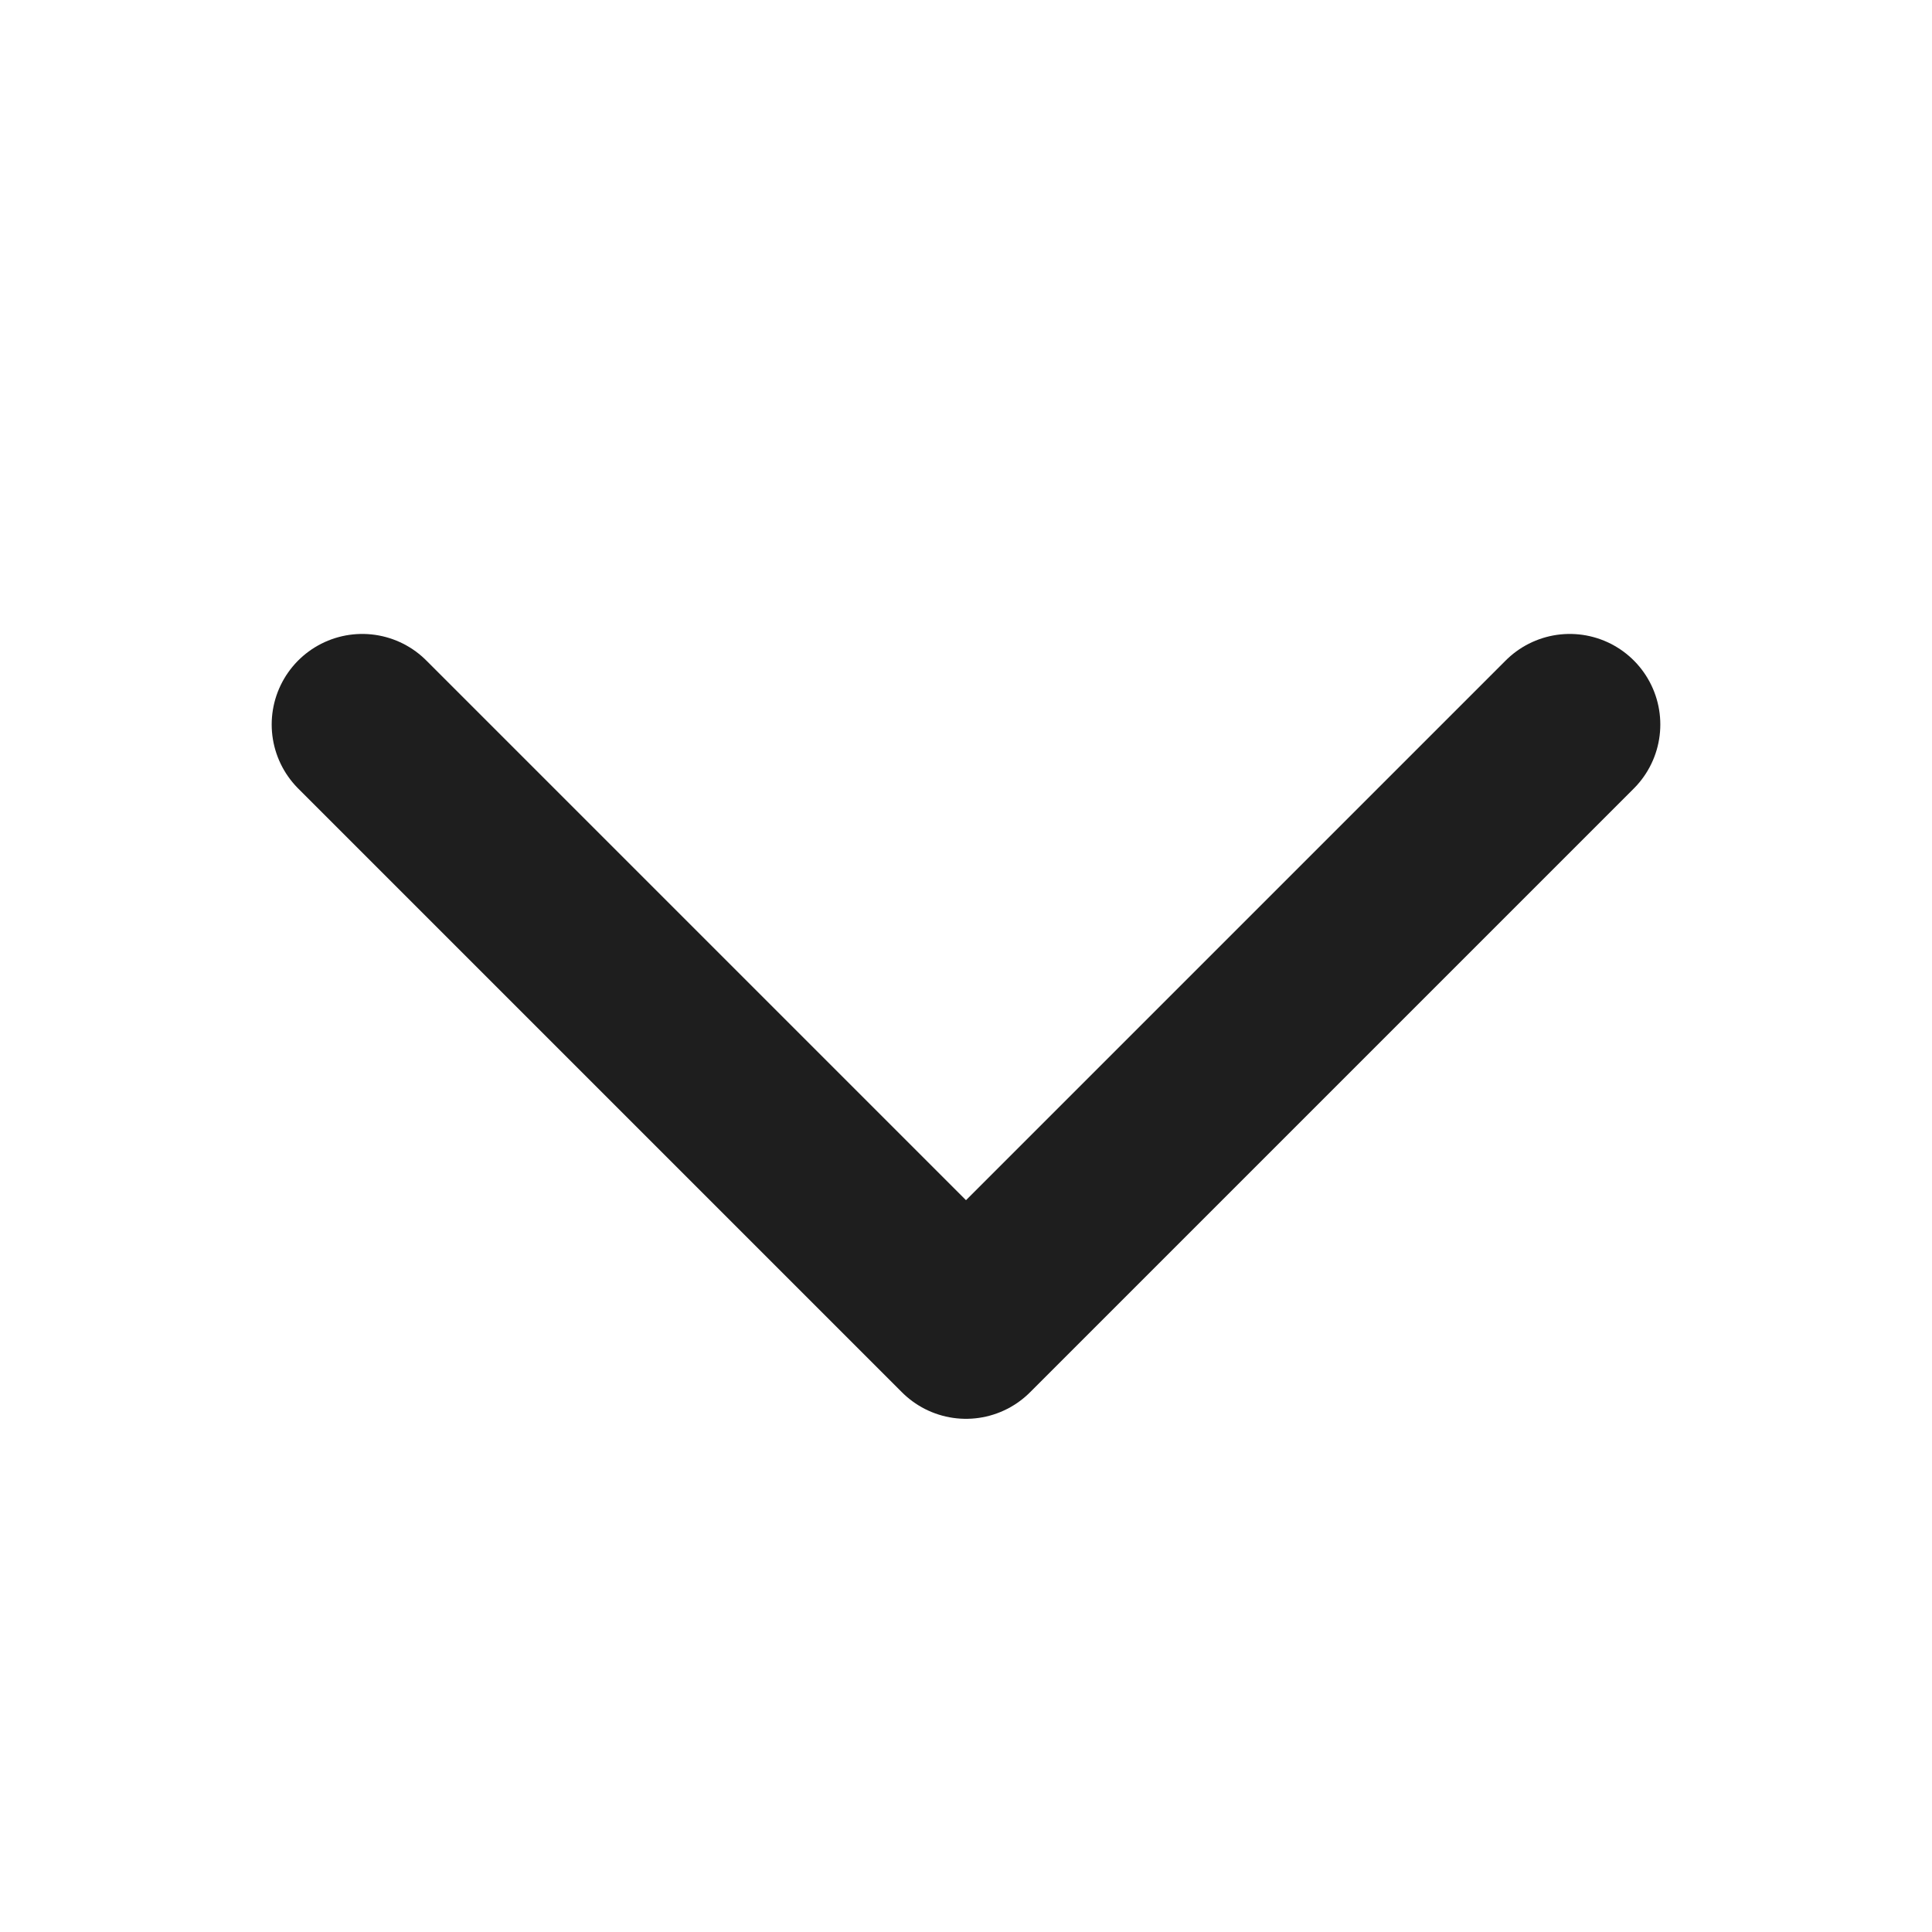 <svg
    width="16"
    height="16"
    viewBox="0 0 16 16"
    fill="none"
    xmlns="http://www.w3.org/2000/svg"
>
    <path
        d="M13 6L8 11L3 6"
        stroke="#1E1E1E"
        stroke-width="1.5"
        stroke-linecap="round"
        stroke-linejoin="round"
    />
</svg>